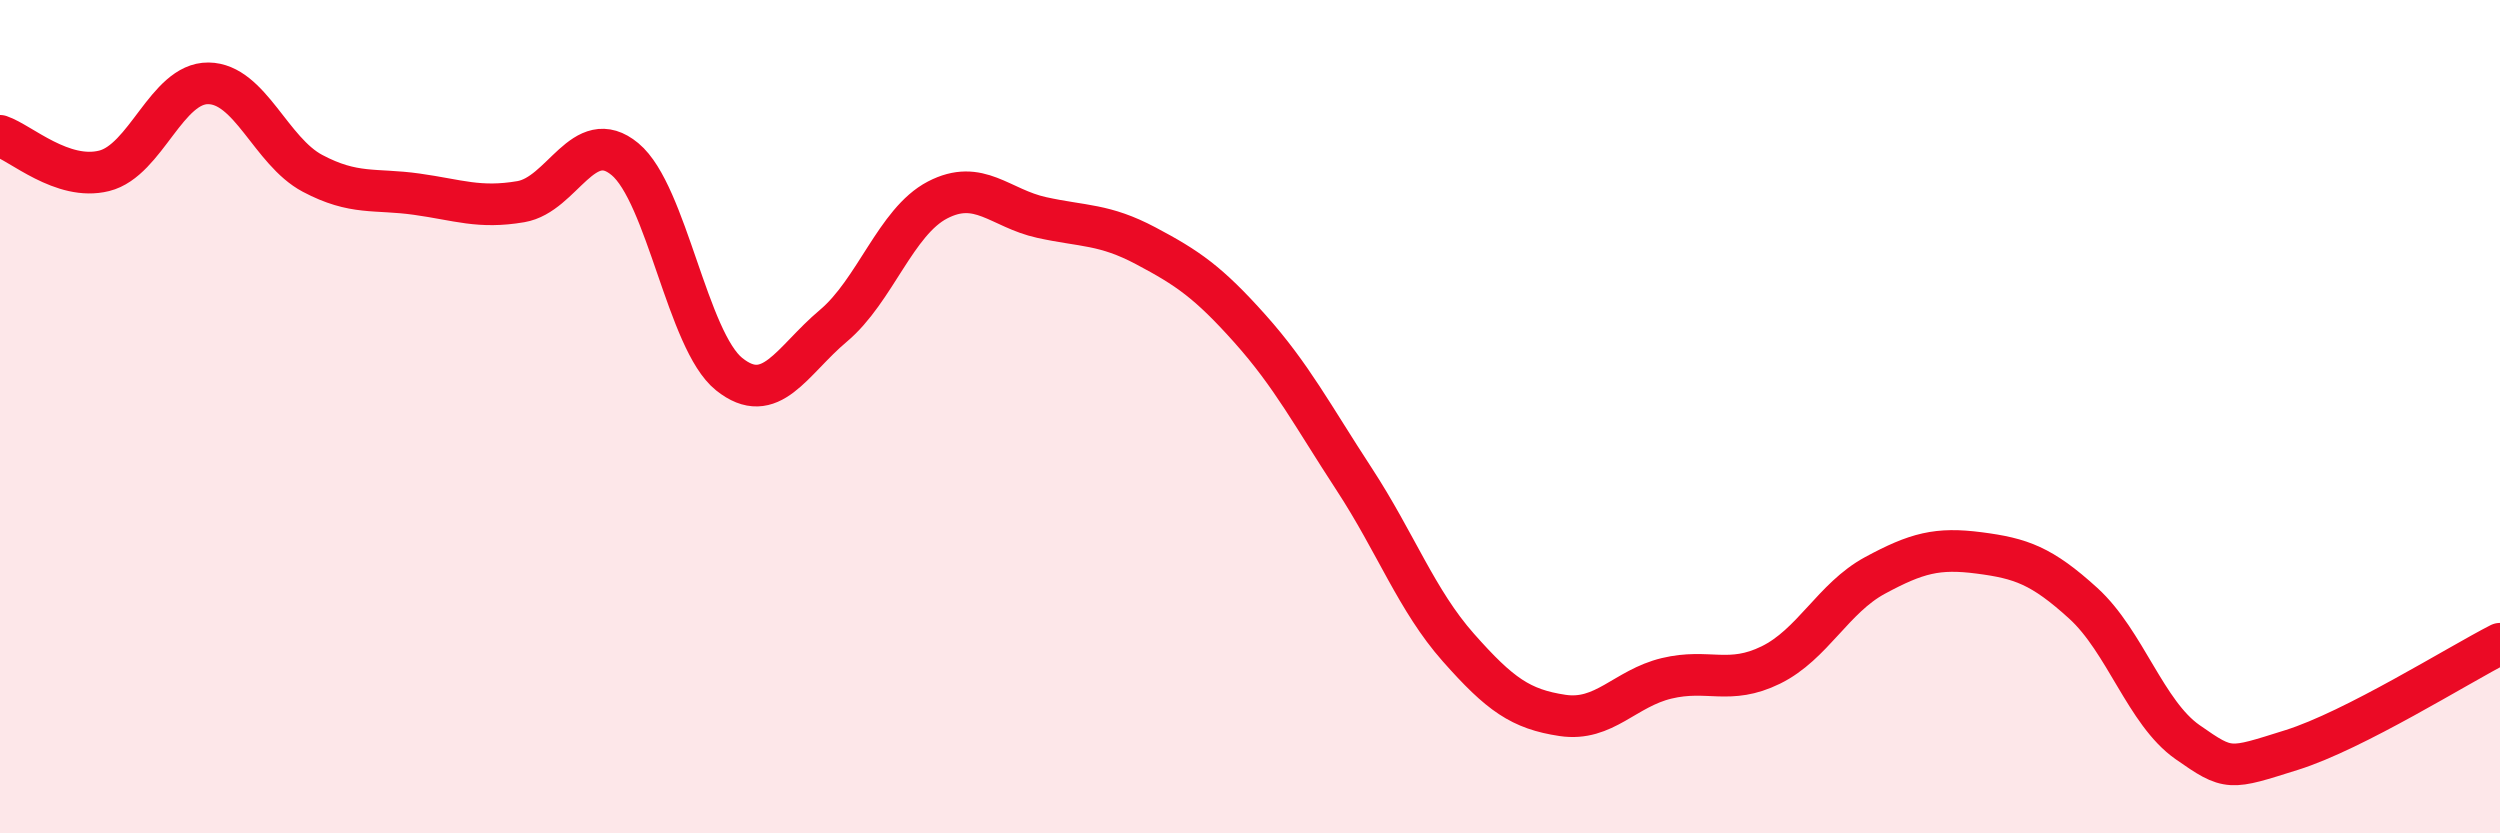 
    <svg width="60" height="20" viewBox="0 0 60 20" xmlns="http://www.w3.org/2000/svg">
      <path
        d="M 0,3.26 C 0.5,3.43 1.5,4.35 2.5,4.1 C 3.5,3.85 4,1.99 5,2 C 6,2.01 6.5,3.63 7.5,4.16 C 8.5,4.69 9,4.52 10,4.66 C 11,4.8 11.5,5.01 12.5,4.84 C 13.5,4.67 14,2.99 15,3.82 C 16,4.65 16.5,8.18 17.5,8.98 C 18.5,9.78 19,8.66 20,7.82 C 21,6.98 21.5,5.32 22.5,4.8 C 23.5,4.28 24,5 25,5.22 C 26,5.44 26.5,5.37 27.5,5.9 C 28.5,6.43 29,6.77 30,7.89 C 31,9.01 31.5,9.97 32.5,11.5 C 33.5,13.03 34,14.41 35,15.54 C 36,16.67 36.5,17.02 37.5,17.17 C 38.5,17.32 39,16.52 40,16.28 C 41,16.04 41.5,16.45 42.5,15.96 C 43.5,15.47 44,14.35 45,13.81 C 46,13.27 46.5,13.14 47.5,13.27 C 48.5,13.4 49,13.57 50,14.48 C 51,15.39 51.5,17.11 52.5,17.81 C 53.5,18.51 53.5,18.47 55,18 C 56.5,17.53 59,15.96 60,15.45L60 20L0 20Z"
        fill="#EB0A25"
        opacity="0.1"
        stroke-linecap="round"
        stroke-linejoin="round"
      />
      <path
        d="M 0,3.26 C 0.5,3.43 1.5,4.35 2.5,4.1 C 3.5,3.85 4,1.99 5,2 C 6,2.01 6.5,3.63 7.5,4.16 C 8.5,4.69 9,4.52 10,4.66 C 11,4.8 11.5,5.01 12.5,4.84 C 13.5,4.67 14,2.99 15,3.82 C 16,4.65 16.5,8.18 17.5,8.98 C 18.5,9.78 19,8.66 20,7.82 C 21,6.98 21.5,5.32 22.5,4.8 C 23.5,4.28 24,5 25,5.22 C 26,5.44 26.5,5.37 27.5,5.9 C 28.5,6.43 29,6.77 30,7.89 C 31,9.01 31.5,9.97 32.5,11.5 C 33.5,13.03 34,14.41 35,15.54 C 36,16.67 36.5,17.02 37.5,17.17 C 38.5,17.32 39,16.52 40,16.28 C 41,16.04 41.5,16.45 42.5,15.96 C 43.5,15.47 44,14.35 45,13.81 C 46,13.27 46.5,13.14 47.5,13.27 C 48.5,13.4 49,13.57 50,14.48 C 51,15.39 51.5,17.11 52.5,17.81 C 53.5,18.51 53.5,18.47 55,18 C 56.5,17.53 59,15.96 60,15.45"
        stroke="#EB0A25"
        stroke-width="1"
        fill="none"
        stroke-linecap="round"
        stroke-linejoin="round"
      />
    </svg>
  